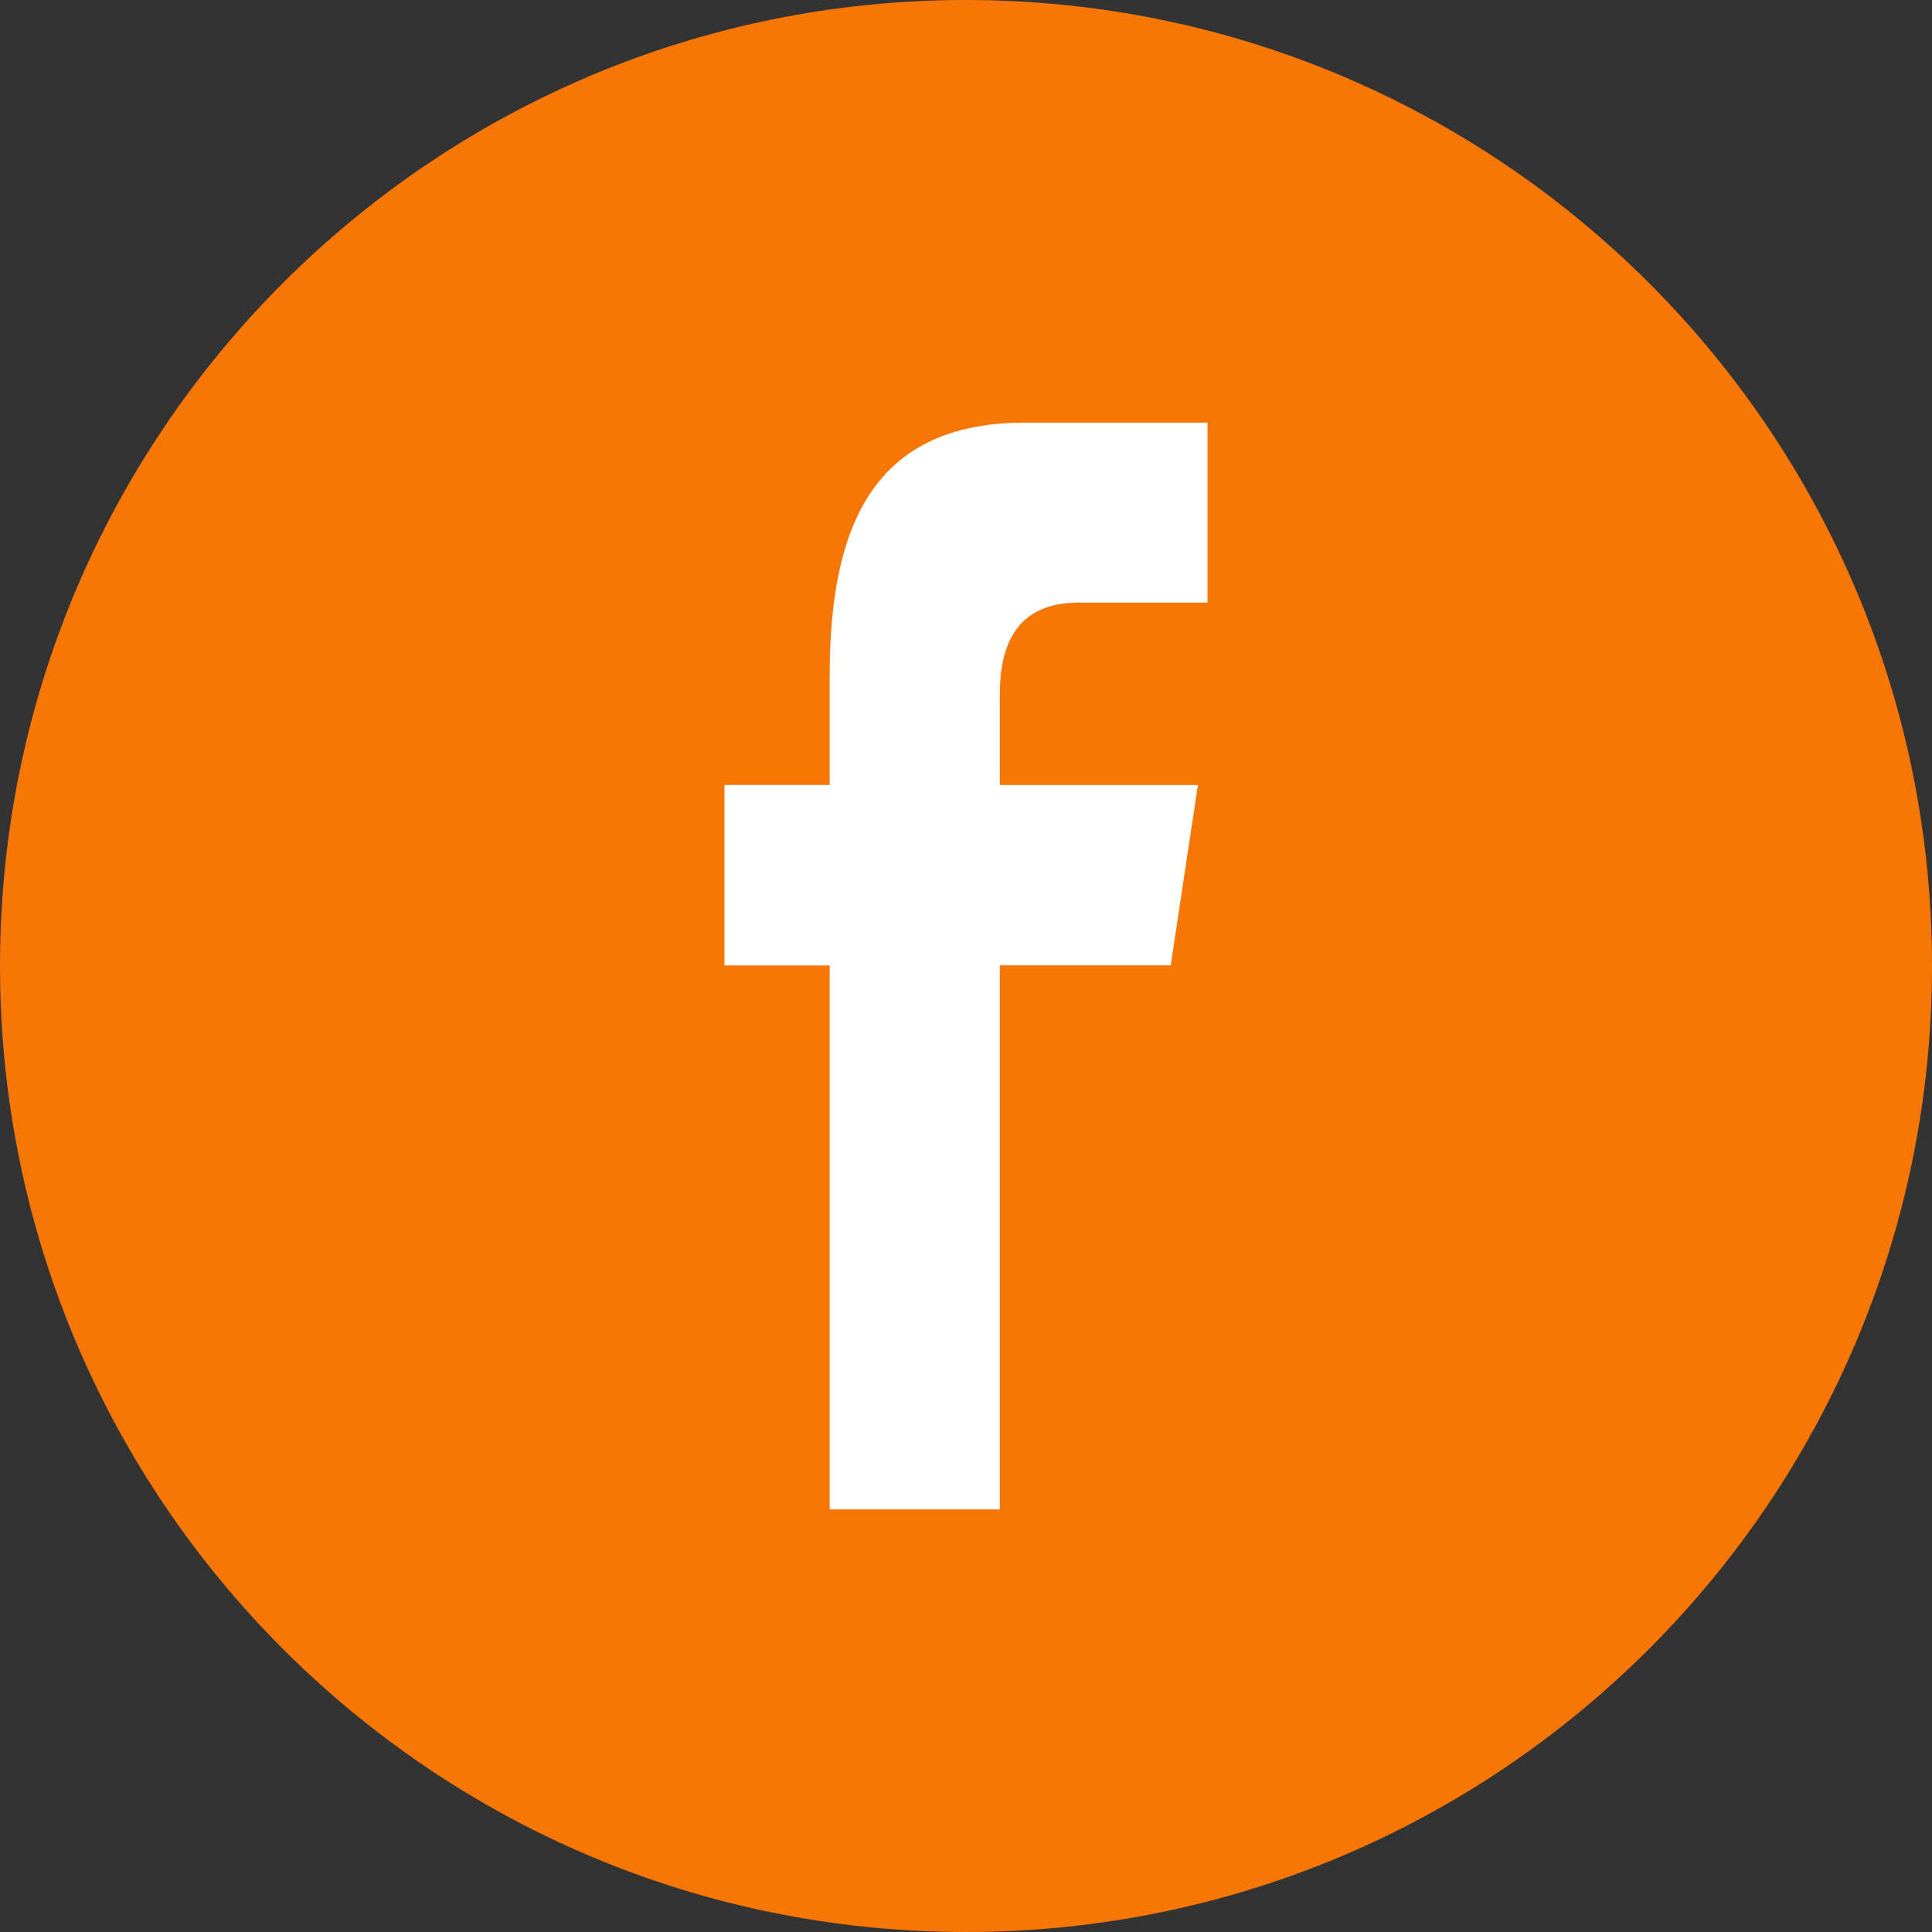 <svg width="27" height="27" xmlns="http://www.w3.org/2000/svg"><rect width="100%" height="100%" fill="#333333" stroke="none"/><g fill="none" fill-rule="evenodd"><circle fill="#fff" fill-rule="nonzero" cx="13.922" cy="13.078" r="12.234"/><path d="M27 13.5C27 6.045 20.953 0 13.5 0 6.045 0 0 6.045 0 13.5 0 20.953 6.045 27 13.5 27 20.953 27 27 20.953 27 13.5zm-16.875-.008V10.97h1.47V9.445c0-2.058.585-3.539 2.73-3.539h2.55v2.515h-1.794c-.902 0-1.108.626-1.108 1.286v1.264h2.768l-.38 2.52h-2.388v7.603h-2.378v-7.602h-1.47z" fill="#f87605"/></g></svg>
